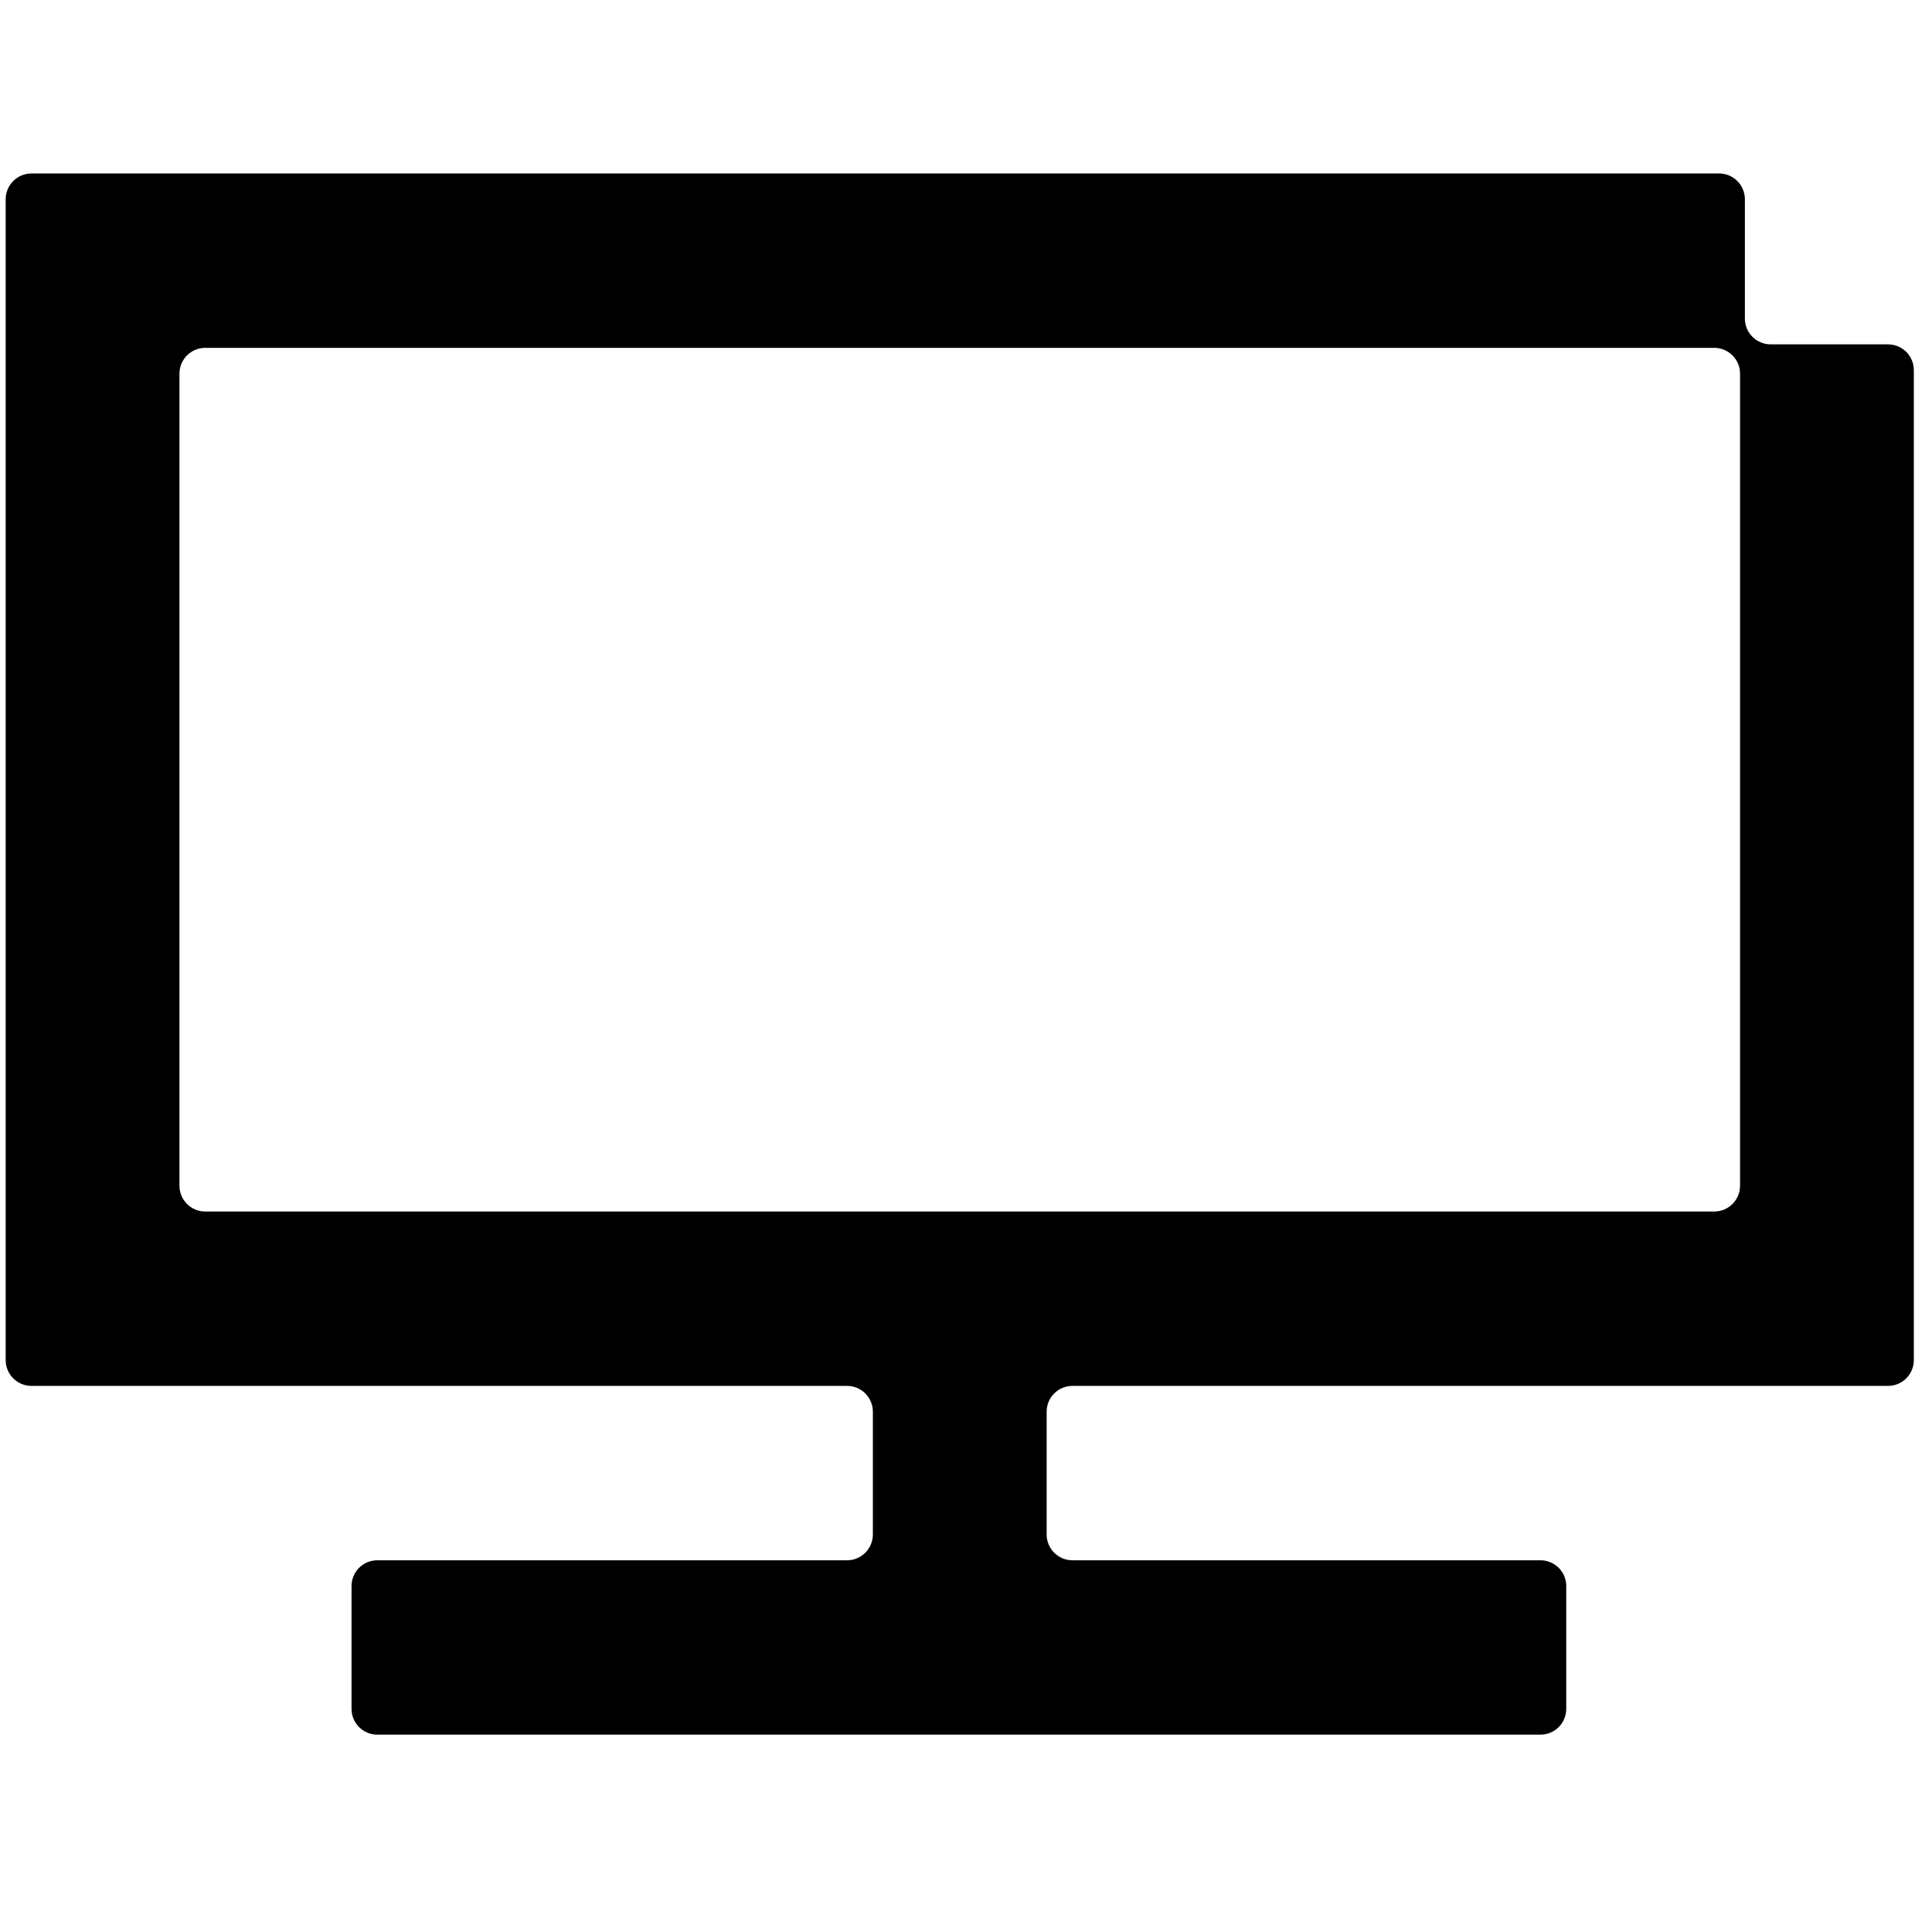 <svg width="81" height="80" viewBox="0 0 81 80" fill="none" xmlns="http://www.w3.org/2000/svg">
<path fill-rule="evenodd" clip-rule="evenodd" d="M7.114 7.273H1.32C0.723 7.273 0.238 7.758 0.238 8.355V50.795V50.94V57.024C0.238 57.621 0.723 58.106 1.32 58.106H35.513C36.111 58.106 36.595 58.59 36.595 59.187V64.335C36.595 64.933 36.111 65.417 35.513 65.417H15.819C15.222 65.417 14.738 65.901 14.738 66.499V71.646C14.738 72.244 15.222 72.728 15.819 72.728H36.595C36.595 72.728 36.595 72.728 36.595 72.728C36.595 72.728 36.595 72.728 36.595 72.728H43.88C43.88 72.728 43.881 72.728 43.881 72.728C43.881 72.728 43.881 72.728 43.881 72.728H64.584C65.182 72.728 65.666 72.244 65.666 71.646V66.499C65.666 65.901 65.182 65.417 64.584 65.417H44.962C44.365 65.417 43.881 64.933 43.881 64.335V59.187C43.881 58.59 44.365 58.106 44.962 58.106H79.156C79.754 58.106 80.238 57.621 80.238 57.024V50.795C80.238 50.795 80.238 50.795 80.238 50.795C80.238 50.795 80.238 50.795 80.238 50.795V15.519C80.238 14.922 79.754 14.438 79.156 14.438H74.237C73.639 14.438 73.155 13.953 73.155 13.356V8.355C73.155 7.758 72.671 7.273 72.073 7.273H7.524H7.114ZM8.606 14.584C8.008 14.584 7.524 15.069 7.524 15.666V49.713C7.524 50.31 8.008 50.795 8.606 50.795H71.87C72.468 50.795 72.952 50.31 72.952 49.713V15.666C72.952 15.069 72.468 14.584 71.87 14.584H8.606Z" fill="black"/>
</svg>
